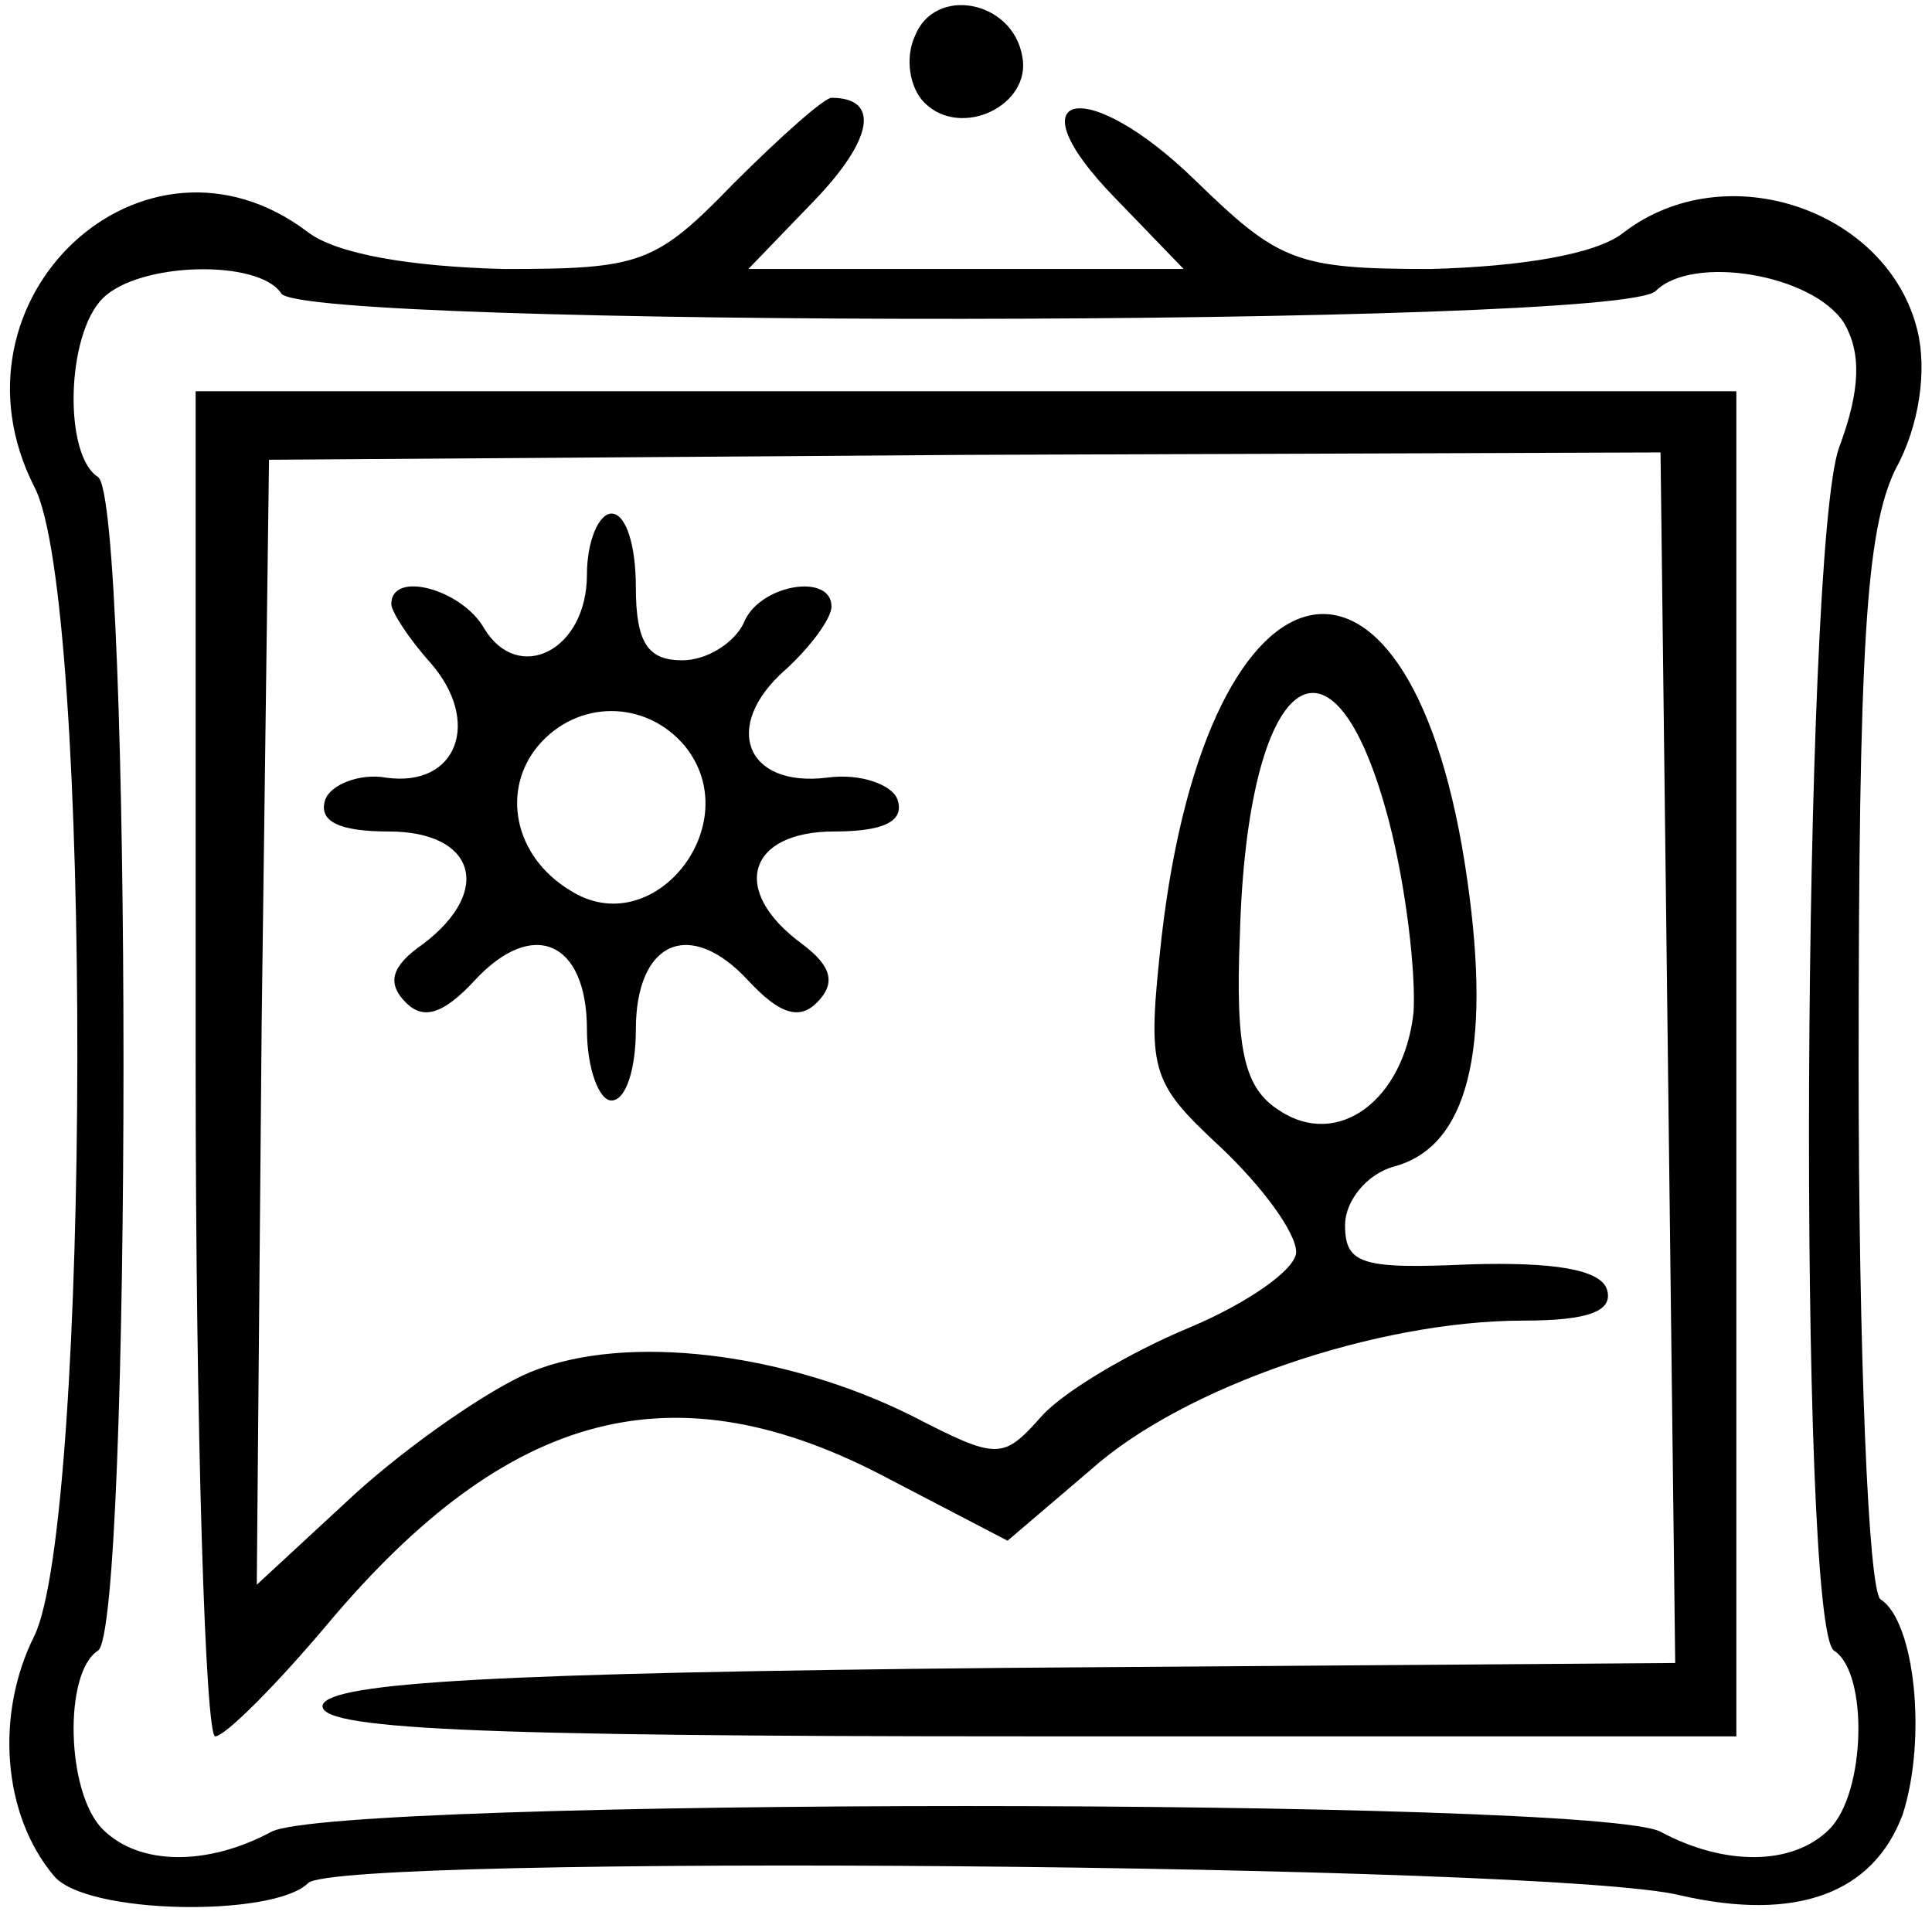 <?xml version="1.0" standalone="no"?>
<!DOCTYPE svg PUBLIC "-//W3C//DTD SVG 20010904//EN"
 "http://www.w3.org/TR/2001/REC-SVG-20010904/DTD/svg10.dtd">
<svg version="1.0" xmlns="http://www.w3.org/2000/svg"
 width="79pt" height="79pt" viewBox="0 0 79 79"
 preserveAspectRatio="xMidYMid meet">
<g transform="translate(0,79) scale(0.1,-0.1)"
fill="#000000" stroke="none">
<path d="M374 775 c-4 -9 -2 -21 4 -27 15 -15 44 -1 40 19 -4 23 -36 29 -44 8z"/>
<path d="M300 715 c-32 -33 -38 -35 -94 -35 -38 1 -68 6 -80 15 -67 51 -151
-27 -112 -104 24 -45 23 -423 0 -470 -16 -32 -13 -73 8 -98 13 -16 90 -17 104
-3 12 12 509 8 561 -5 48 -11 79 1 91 33 10 31 5 79 -9 88 -5 3 -9 101 -9 218
0 172 3 219 15 244 10 18 13 41 9 57 -12 49 -78 72 -120 40 -11 -9 -42 -14
-79 -15 -55 0 -62 3 -96 36 -45 44 -76 37 -33 -7 l28 -29 -89 0 -89 0 27 28
c24 25 27 42 7 42 -3 0 -21 -16 -40 -35z m-185 -45 c9 -14 547 -14 562 1 15
15 64 7 77 -13 7 -12 7 -27 -2 -51 -15 -42 -17 -483 -2 -492 14 -9 13 -58 -2
-73 -15 -15 -43 -15 -69 -1 -27 14 -541 14 -568 0 -26 -14 -54 -14 -69 1 -15
15 -16 64 -2 73 14 8 14 472 0 480 -14 9 -13 58 2 73 15 15 64 16 73 2z"/>
<path d="M80 355 c0 -151 4 -275 8 -275 4 0 25 21 46 46 74 88 142 106 230 59
l48 -25 34 29 c38 34 117 61 177 61 27 0 37 4 34 13 -3 8 -22 11 -56 10 -44
-2 -51 0 -51 16 0 10 9 21 20 24 30 8 40 47 30 117 -22 156 -106 141 -125 -23
-6 -55 -5 -59 24 -86 17 -16 31 -35 31 -43 0 -7 -20 -21 -44 -31 -24 -10 -51
-26 -60 -36 -16 -18 -18 -18 -53 0 -52 26 -117 34 -156 18 -17 -7 -50 -30 -72
-50 l-40 -37 2 230 3 230 285 2 284 1 3 -247 3 -248 -274 -2 c-209 -2 -275 -6
-279 -15 -3 -10 59 -13 287 -13 l291 0 0 275 0 275 -315 0 -315 0 0 -275z
m488 99 c7 -27 11 -62 10 -78 -4 -36 -31 -56 -55 -40 -14 9 -18 24 -16 72 3
107 38 134 61 46z"/>
<path d="M240 555 c0 -31 -28 -45 -42 -22 -9 16 -38 24 -38 10 0 -3 7 -14 16
-24 21 -24 11 -51 -18 -47 -11 2 -23 -3 -25 -9 -3 -9 6 -13 26 -13 35 0 43
-24 14 -46 -13 -9 -15 -16 -7 -24 7 -7 15 -5 28 9 24 26 46 16 46 -20 0 -16 5
-29 10 -29 6 0 10 13 10 29 0 36 22 46 46 20 13 -14 21 -16 28 -9 8 8 6 15 -6
24 -30 22 -22 46 13 46 20 0 29 4 26 13 -2 6 -15 11 -29 9 -33 -4 -43 21 -17
44 10 9 19 21 19 26 0 14 -30 9 -36 -7 -4 -8 -15 -15 -25 -15 -14 0 -19 7 -19
30 0 17 -4 30 -10 30 -5 0 -10 -11 -10 -25z m40 -70 c26 -32 -13 -81 -47 -59
-23 14 -28 41 -13 59 16 19 44 19 60 0z"/>
</g>
</svg>
